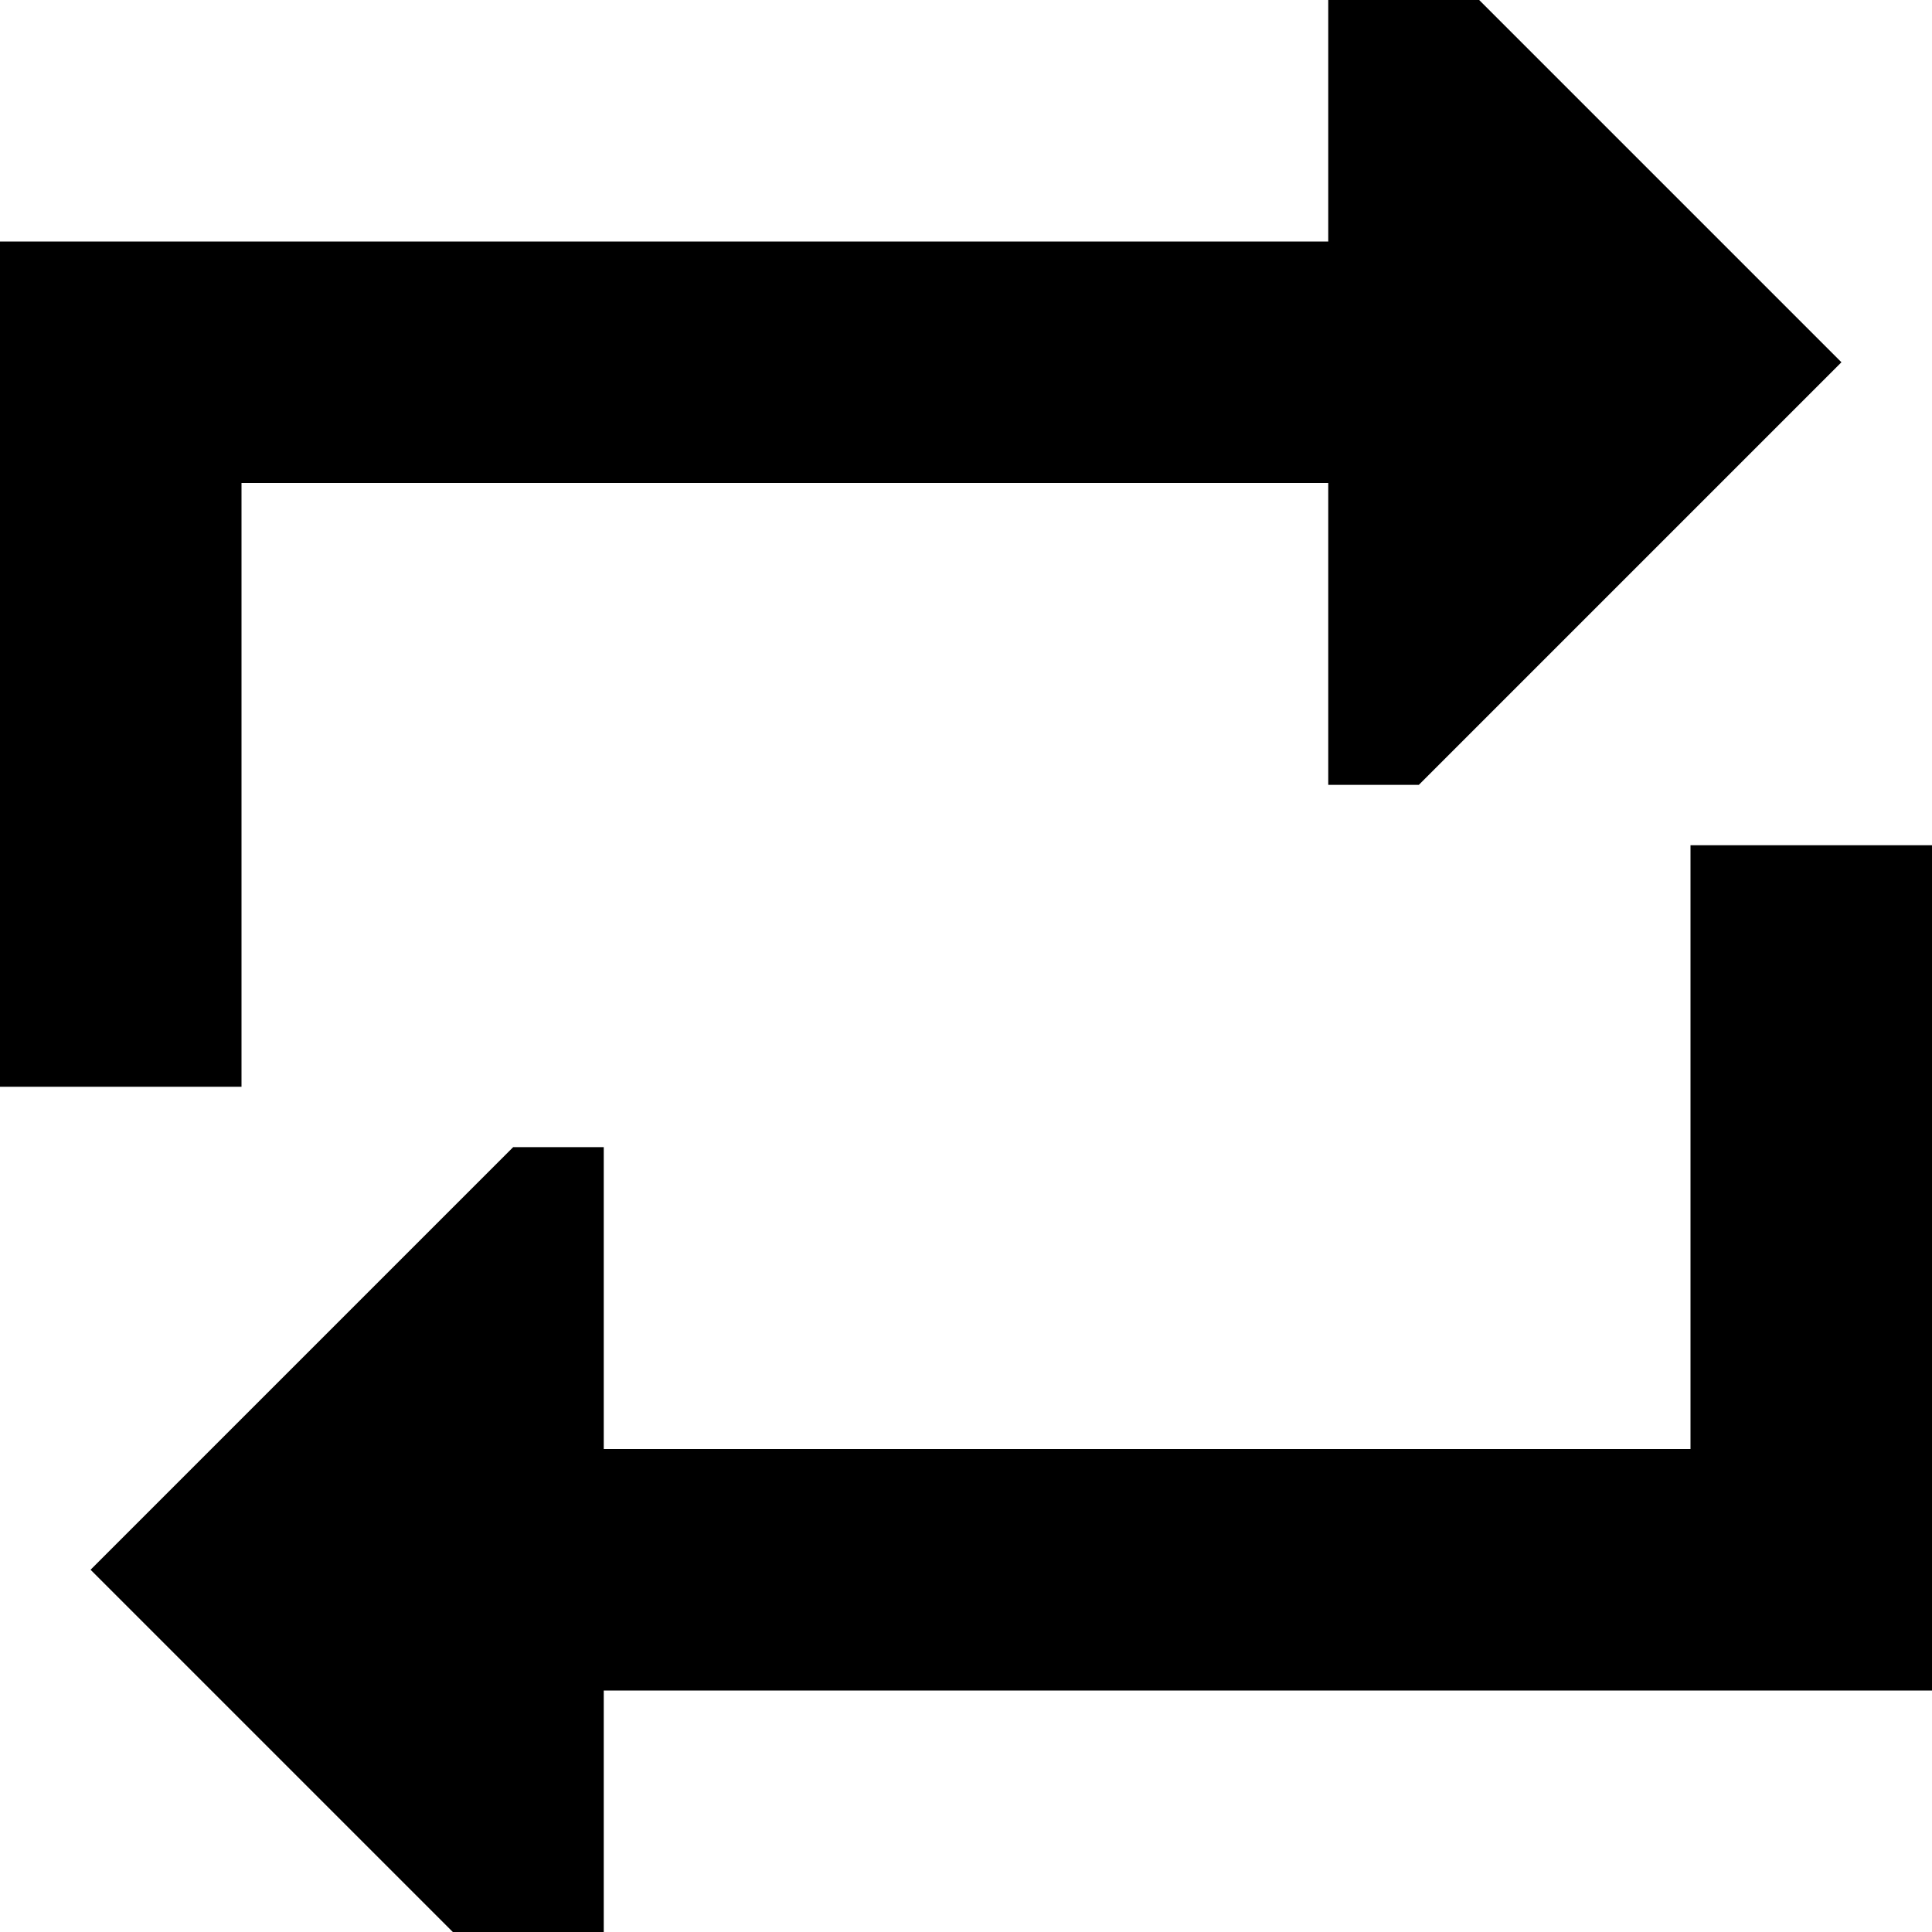 <svg xmlns="http://www.w3.org/2000/svg" viewBox="0 0 512 512"><!--! Font Awesome Pro 7.0.0 by @fontawesome - https://fontawesome.com License - https://fontawesome.com/license (Commercial License) Copyright 2025 Fonticons, Inc. --><path fill="currentColor" d="M352 208l0-80-288 0 0 160-64 0 0-224 352 0 0-80 24 0 112 112-112 112-24 0zM160 448l0 80-24 0-112-112 112-112 24 0 0 80 288 0 0-160 64 0 0 224-352 0z"/></svg>